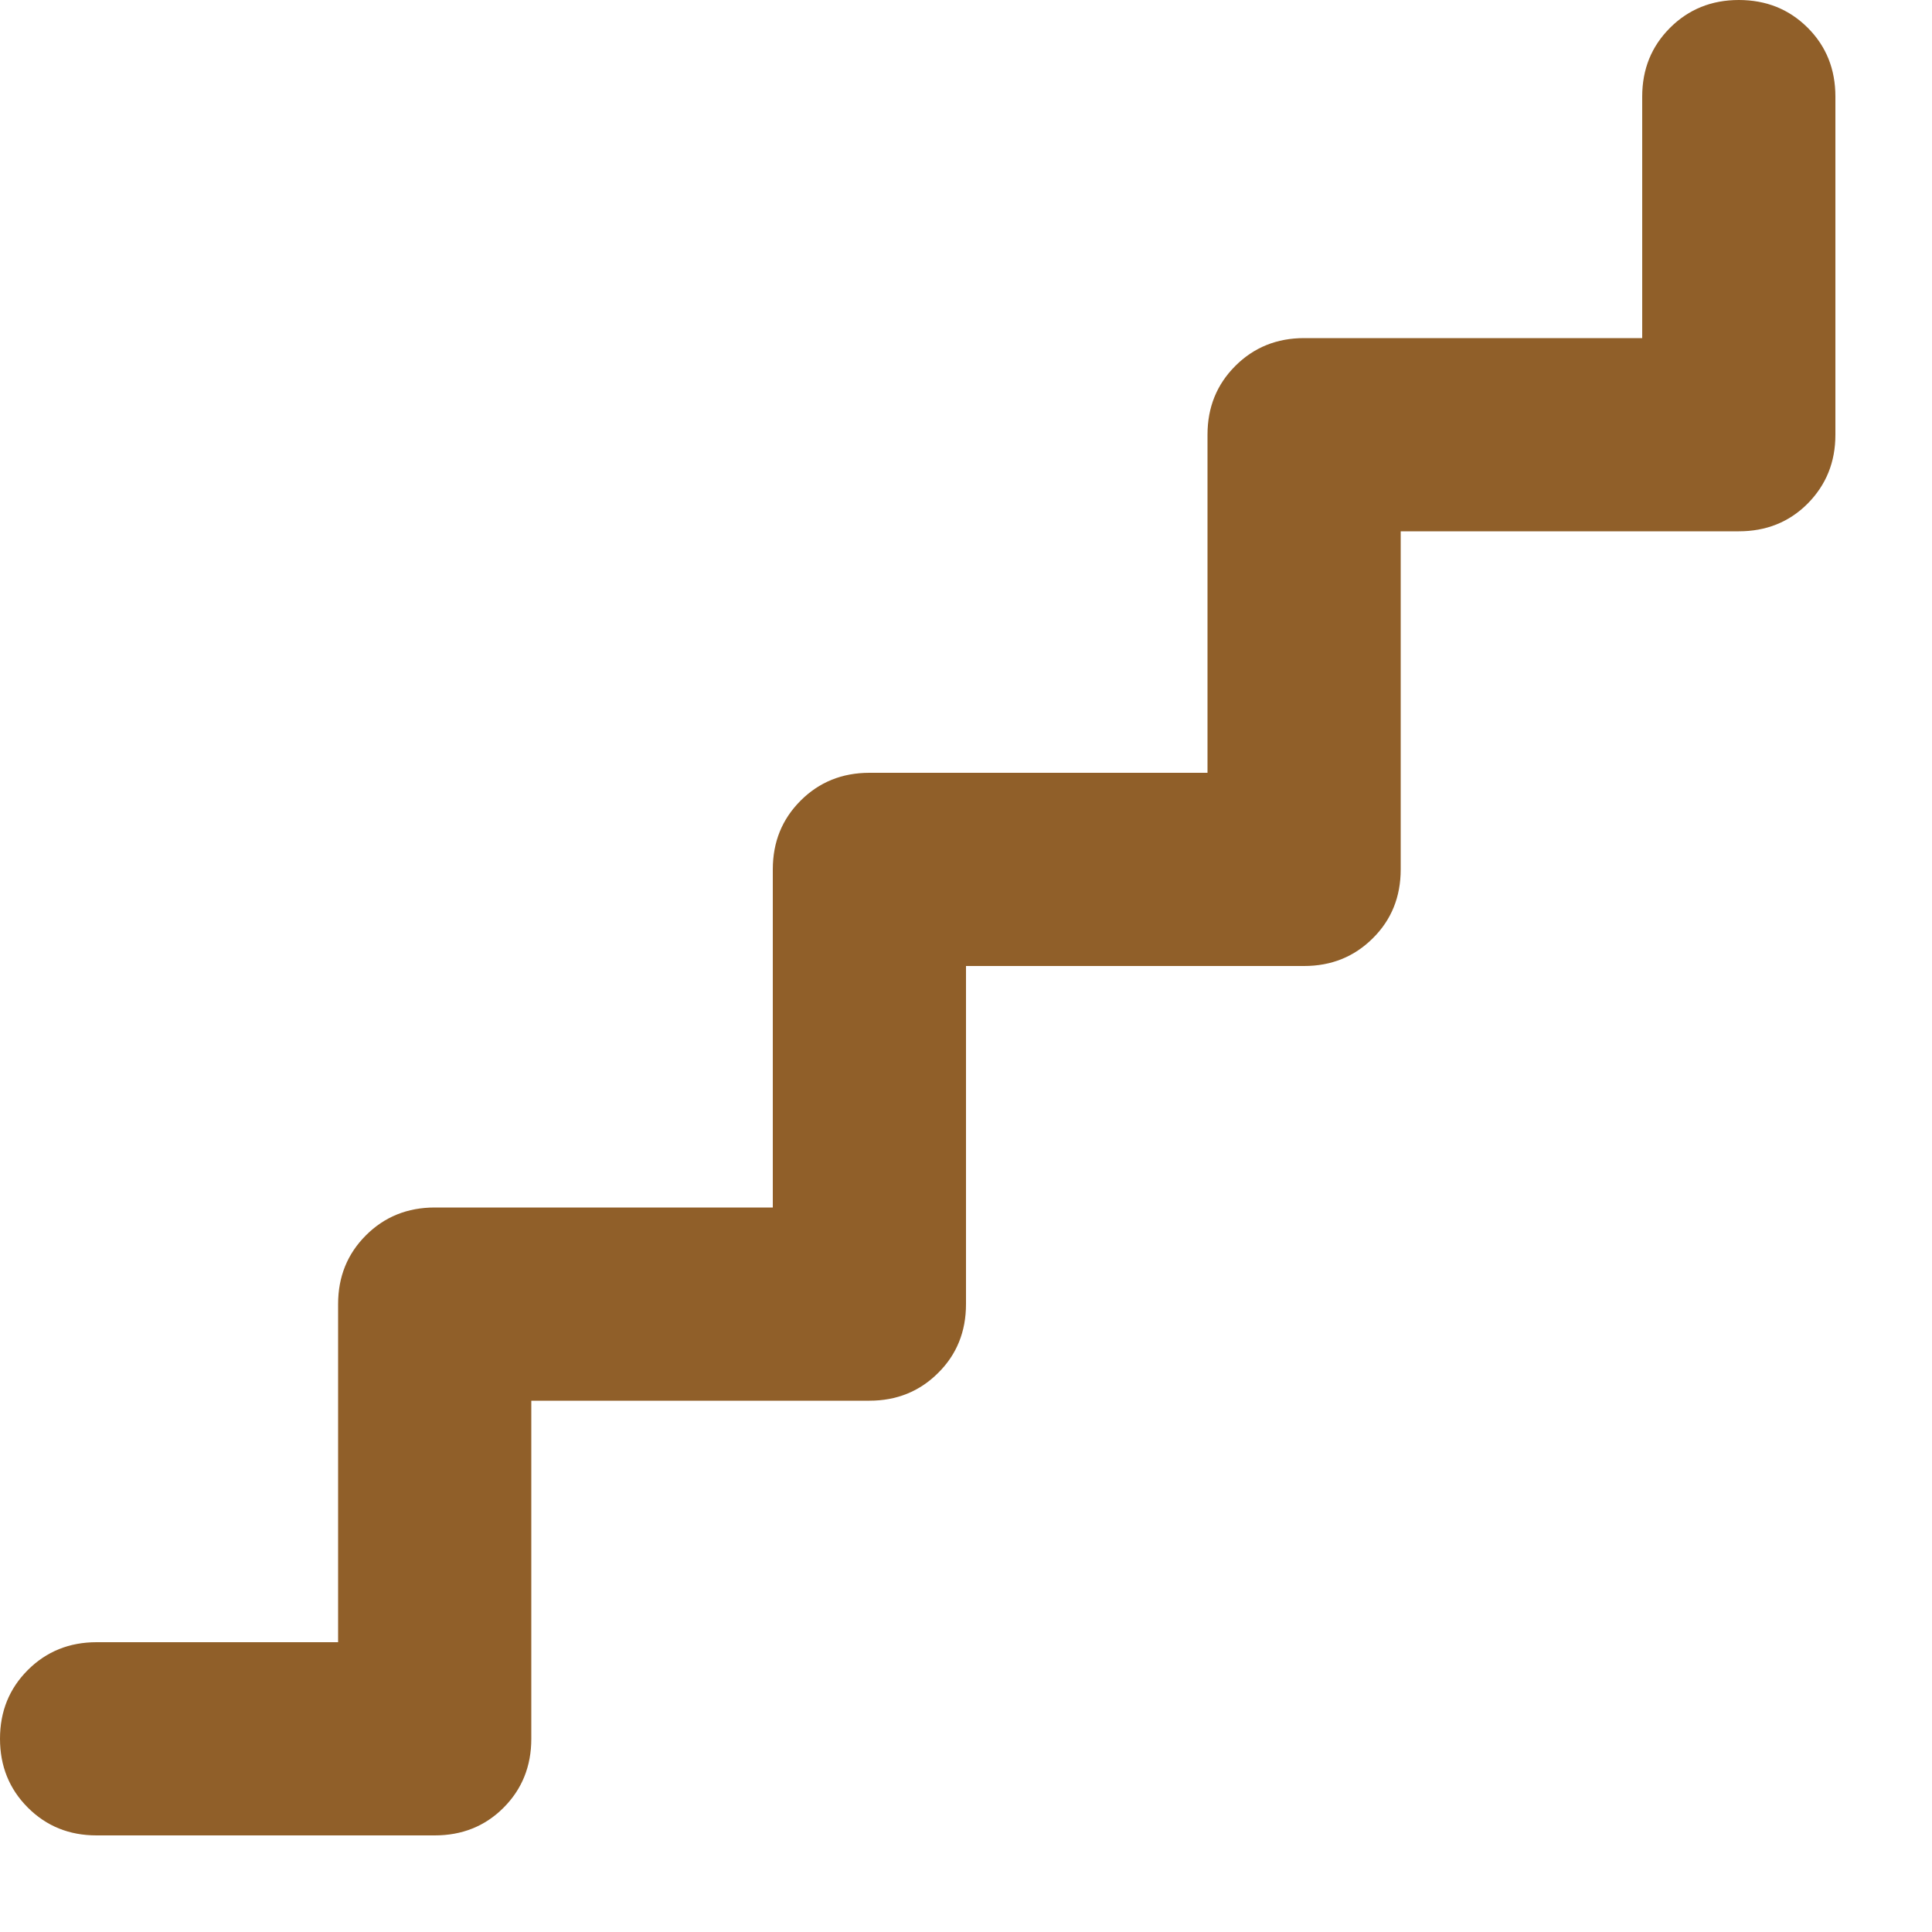 <?xml version="1.0" encoding="UTF-8"?> <svg xmlns="http://www.w3.org/2000/svg" width="10" height="10" viewBox="0 0 10 10" fill="none"><path d="M1.75 8.5V6.75C1.75 6.608 1.798 6.49 1.894 6.394C1.99 6.298 2.109 6.25 2.25 6.25H4V4.5C4 4.358 4.048 4.24 4.144 4.144C4.24 4.048 4.359 4 4.5 4H6.25V2.25C6.25 2.108 6.298 1.99 6.394 1.894C6.49 1.798 6.609 1.75 6.75 1.75H8.5V0.5C8.5 0.358 8.548 0.24 8.644 0.144C8.74 0.048 8.859 0 9 0C9.142 0 9.261 0.048 9.357 0.144C9.453 0.24 9.5 0.359 9.5 0.5V2.25C9.5 2.392 9.452 2.51 9.356 2.607C9.26 2.703 9.141 2.75 9 2.75H7.25V4.5C7.25 4.642 7.202 4.761 7.106 4.856C7.01 4.952 6.891 5 6.75 5H5V6.75C5 6.892 4.952 7.011 4.856 7.106C4.76 7.202 4.641 7.25 4.5 7.25H2.75V9C2.75 9.142 2.702 9.261 2.606 9.357C2.51 9.453 2.391 9.5 2.25 9.5H0.5C0.358 9.5 0.24 9.452 0.144 9.356C0.048 9.26 0 9.141 0 9C0 8.858 0.048 8.74 0.144 8.644C0.24 8.548 0.359 8.5 0.5 8.5H1.75Z" fill="#905F29"></path></svg> 